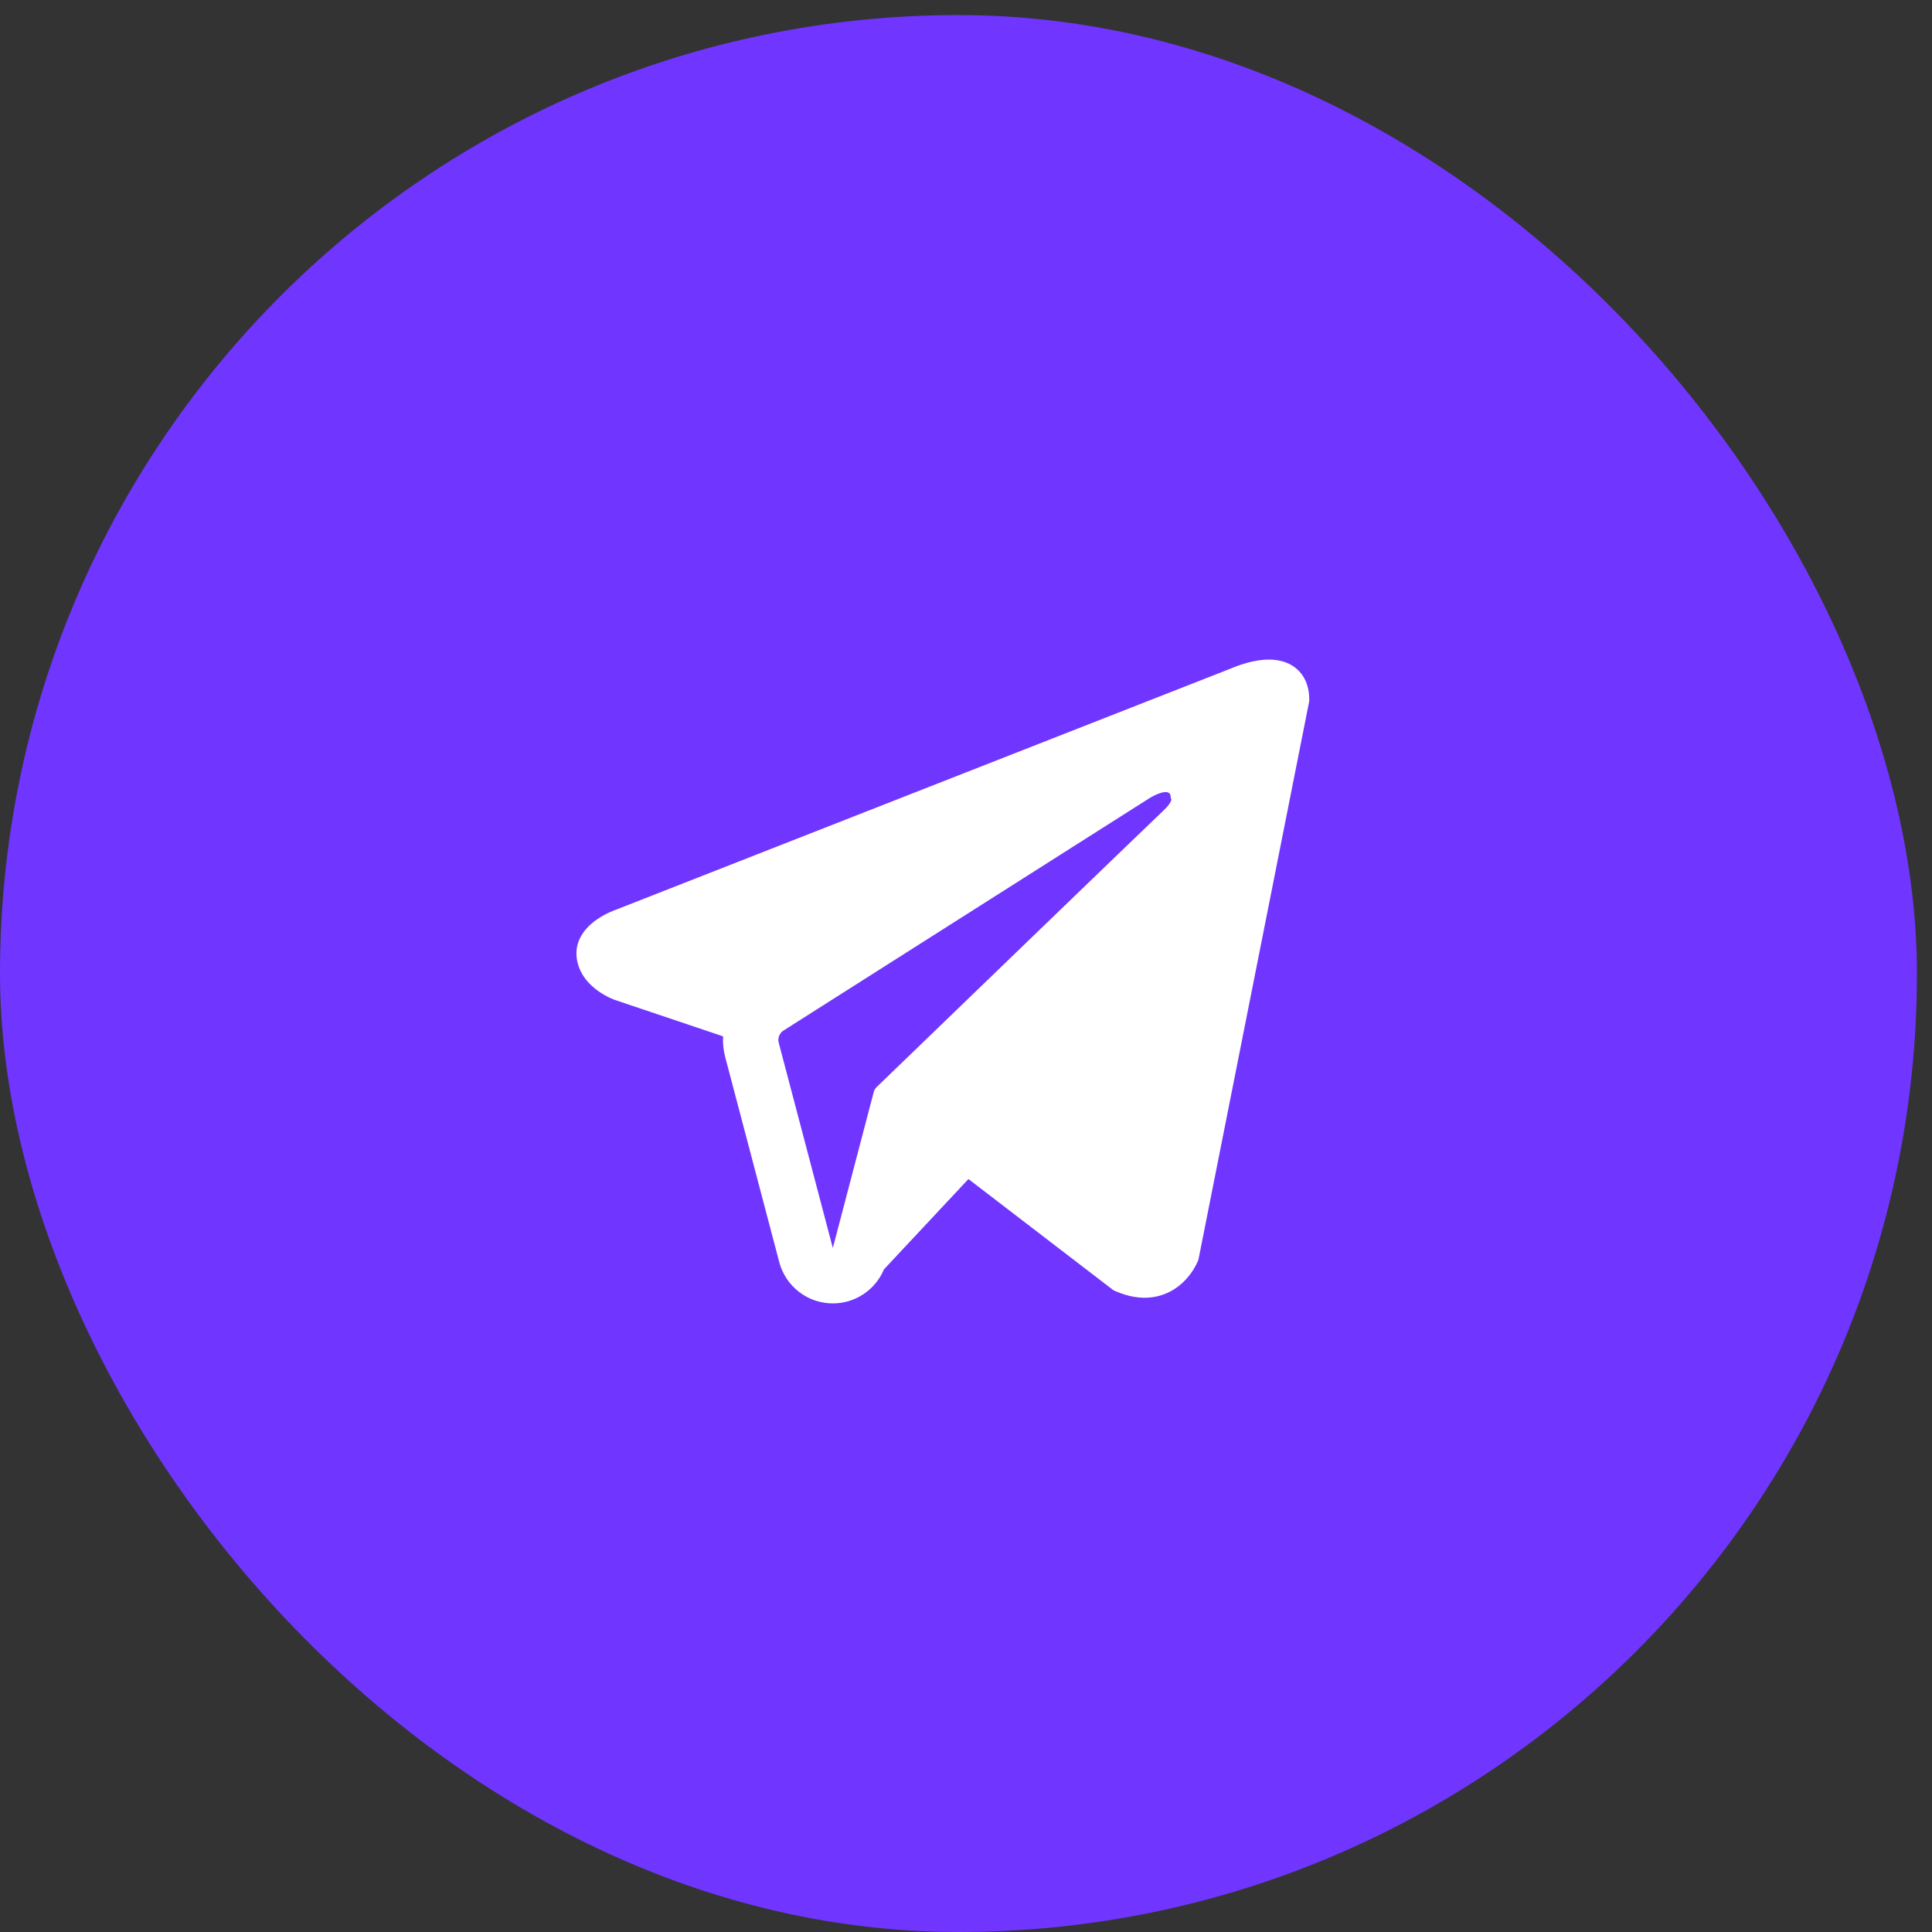 <?xml version="1.0" encoding="UTF-8"?> <svg xmlns="http://www.w3.org/2000/svg" width="70" height="70" viewBox="0 0 70 70" fill="none"><rect x="0" y="0" width="70" height="70" fill="#333333" stroke="none"/> <rect y="0.546" width="69.454" height="69.454" rx="34.727" fill="#7035FF"></rect> <path fill-rule="evenodd" clip-rule="evenodd" d="M43.399 45.696L43.4 45.693L43.423 45.635L47.436 25.405V25.339C47.436 24.835 47.249 24.395 46.844 24.131C46.489 23.9 46.081 23.884 45.796 23.905C45.493 23.928 45.208 24.004 45.011 24.067C44.909 24.099 44.824 24.13 44.763 24.154C44.733 24.166 44.708 24.176 44.69 24.183L44.672 24.191L22.3 32.967L22.294 32.969C22.282 32.973 22.266 32.979 22.247 32.987C22.209 33.002 22.156 33.023 22.095 33.051C21.974 33.106 21.807 33.19 21.638 33.306C21.35 33.503 20.803 33.969 20.895 34.708C20.972 35.32 21.394 35.709 21.678 35.91C21.831 36.018 21.976 36.096 22.083 36.147C22.137 36.172 22.183 36.192 22.218 36.206C22.235 36.213 22.249 36.219 22.26 36.223L22.274 36.228L22.283 36.231L26.198 37.549C26.184 37.795 26.209 38.045 26.274 38.292L28.234 45.73C28.467 46.611 29.265 47.226 30.177 47.225C30.994 47.224 31.719 46.73 32.027 45.992L35.088 42.719L40.345 46.75L40.42 46.782C40.898 46.991 41.344 47.057 41.752 47.001C42.159 46.945 42.483 46.775 42.726 46.58C42.966 46.389 43.13 46.172 43.233 46.01C43.285 45.927 43.324 45.854 43.351 45.8C43.365 45.772 43.376 45.749 43.384 45.731L43.394 45.708L43.397 45.699L43.399 45.696ZM28.215 37.781C28.17 37.612 28.24 37.433 28.387 37.339L41.664 28.909C41.664 28.909 42.444 28.434 42.416 28.909C42.416 28.909 42.556 28.992 42.138 29.383C41.741 29.753 32.675 38.505 31.758 39.391C31.705 39.442 31.673 39.501 31.655 39.572L30.175 45.218L28.215 37.781Z" fill="white"></path> </svg> 